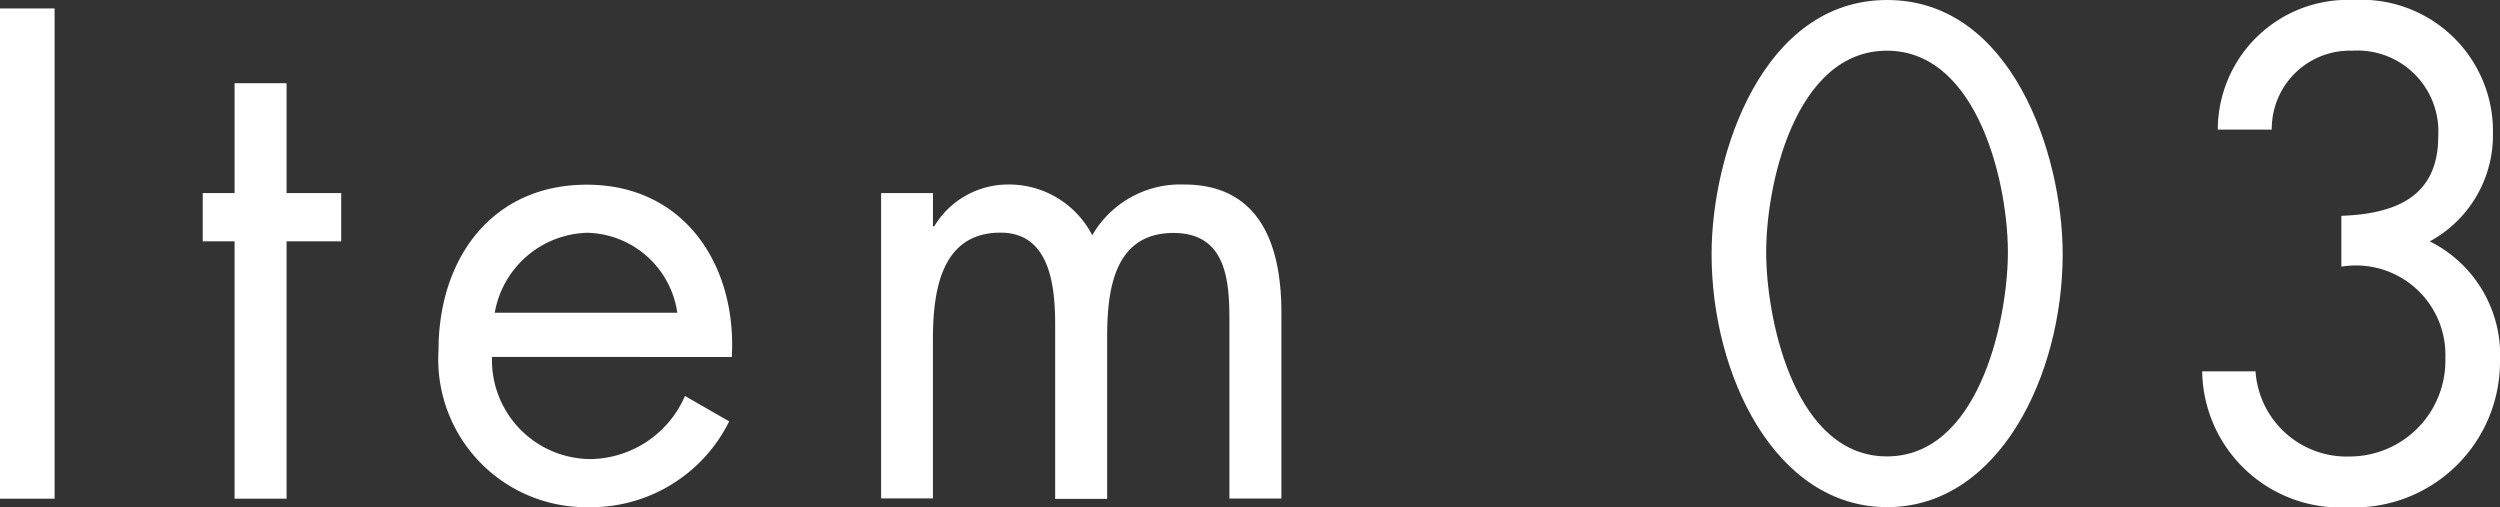 <svg xmlns="http://www.w3.org/2000/svg" width="53.861" height="10.926" viewBox="0 0 53.861 10.926"><rect x="0" y="0" width="53.861" height="10.926" fill="#333333" stroke="none"/><defs><style>.cls-1{fill:#fff;}</style></defs><g id="レイヤー_1" data-name="レイヤー 1"><path class="cls-1" d="M1.176,10.744H0V.182H1.176Z"/><path class="cls-1" d="M6.174,10.744H5.054V5.2H4.368V4.16h.686V1.793h1.12V4.16H7.351V5.2H6.174Z"/><path class="cls-1" d="M10.6,7.69a2.132,2.132,0,0,0,2.157,2.2,2.252,2.252,0,0,0,2-1.359l.953.547a3.324,3.324,0,0,1-3.04,1.849,3.187,3.187,0,0,1-3.222-3.39c0-1.947,1.135-3.558,3.194-3.558,2.115,0,3.236,1.751,3.124,3.712Zm3.992-.953a2.008,2.008,0,0,0-1.933-1.722,2.081,2.081,0,0,0-2,1.722Z"/><path class="cls-1" d="M20.1,4.875h.028a1.856,1.856,0,0,1,1.583-.9,2.018,2.018,0,0,1,1.821,1.093,2.192,2.192,0,0,1,1.975-1.093c1.681,0,2.1,1.373,2.1,2.759v4.007h-1.12V6.919c0-.854-.056-1.9-1.205-1.9-1.288,0-1.429,1.246-1.429,2.241v3.488h-1.12V7c0-.812-.1-1.988-1.177-1.988-1.317,0-1.457,1.33-1.457,2.325v3.4H18.983V4.16H20.1Z"/><path class="cls-1" d="M44.439,5.477c0,2.605-1.373,5.449-3.782,5.449s-3.782-2.844-3.782-5.449C36.875,3.306,37.982,0,40.657,0S44.439,3.306,44.439,5.477Zm-6.387.056c.028,1.485.658,4.3,2.6,4.3s2.577-2.815,2.606-4.3-.617-4.441-2.606-4.441S38.024,4.034,38.052,5.533Z"/><path class="cls-1" d="M50.443,4.65c1.12-.042,2.087-.378,2.087-1.709a1.743,1.743,0,0,0-1.849-1.849,1.684,1.684,0,0,0-1.737,1.7H47.781A2.8,2.8,0,0,1,50.709,0a2.833,2.833,0,0,1,3,2.885A2.6,2.6,0,0,1,52.348,5.2a2.736,2.736,0,0,1,1.513,2.591,3.14,3.14,0,0,1-3.278,3.138A2.976,2.976,0,0,1,47.445,8h1.149a1.968,1.968,0,0,0,2.031,1.835,2.065,2.065,0,0,0,2.059-2.115,1.927,1.927,0,0,0-2.241-1.975Z"/></g></svg>
